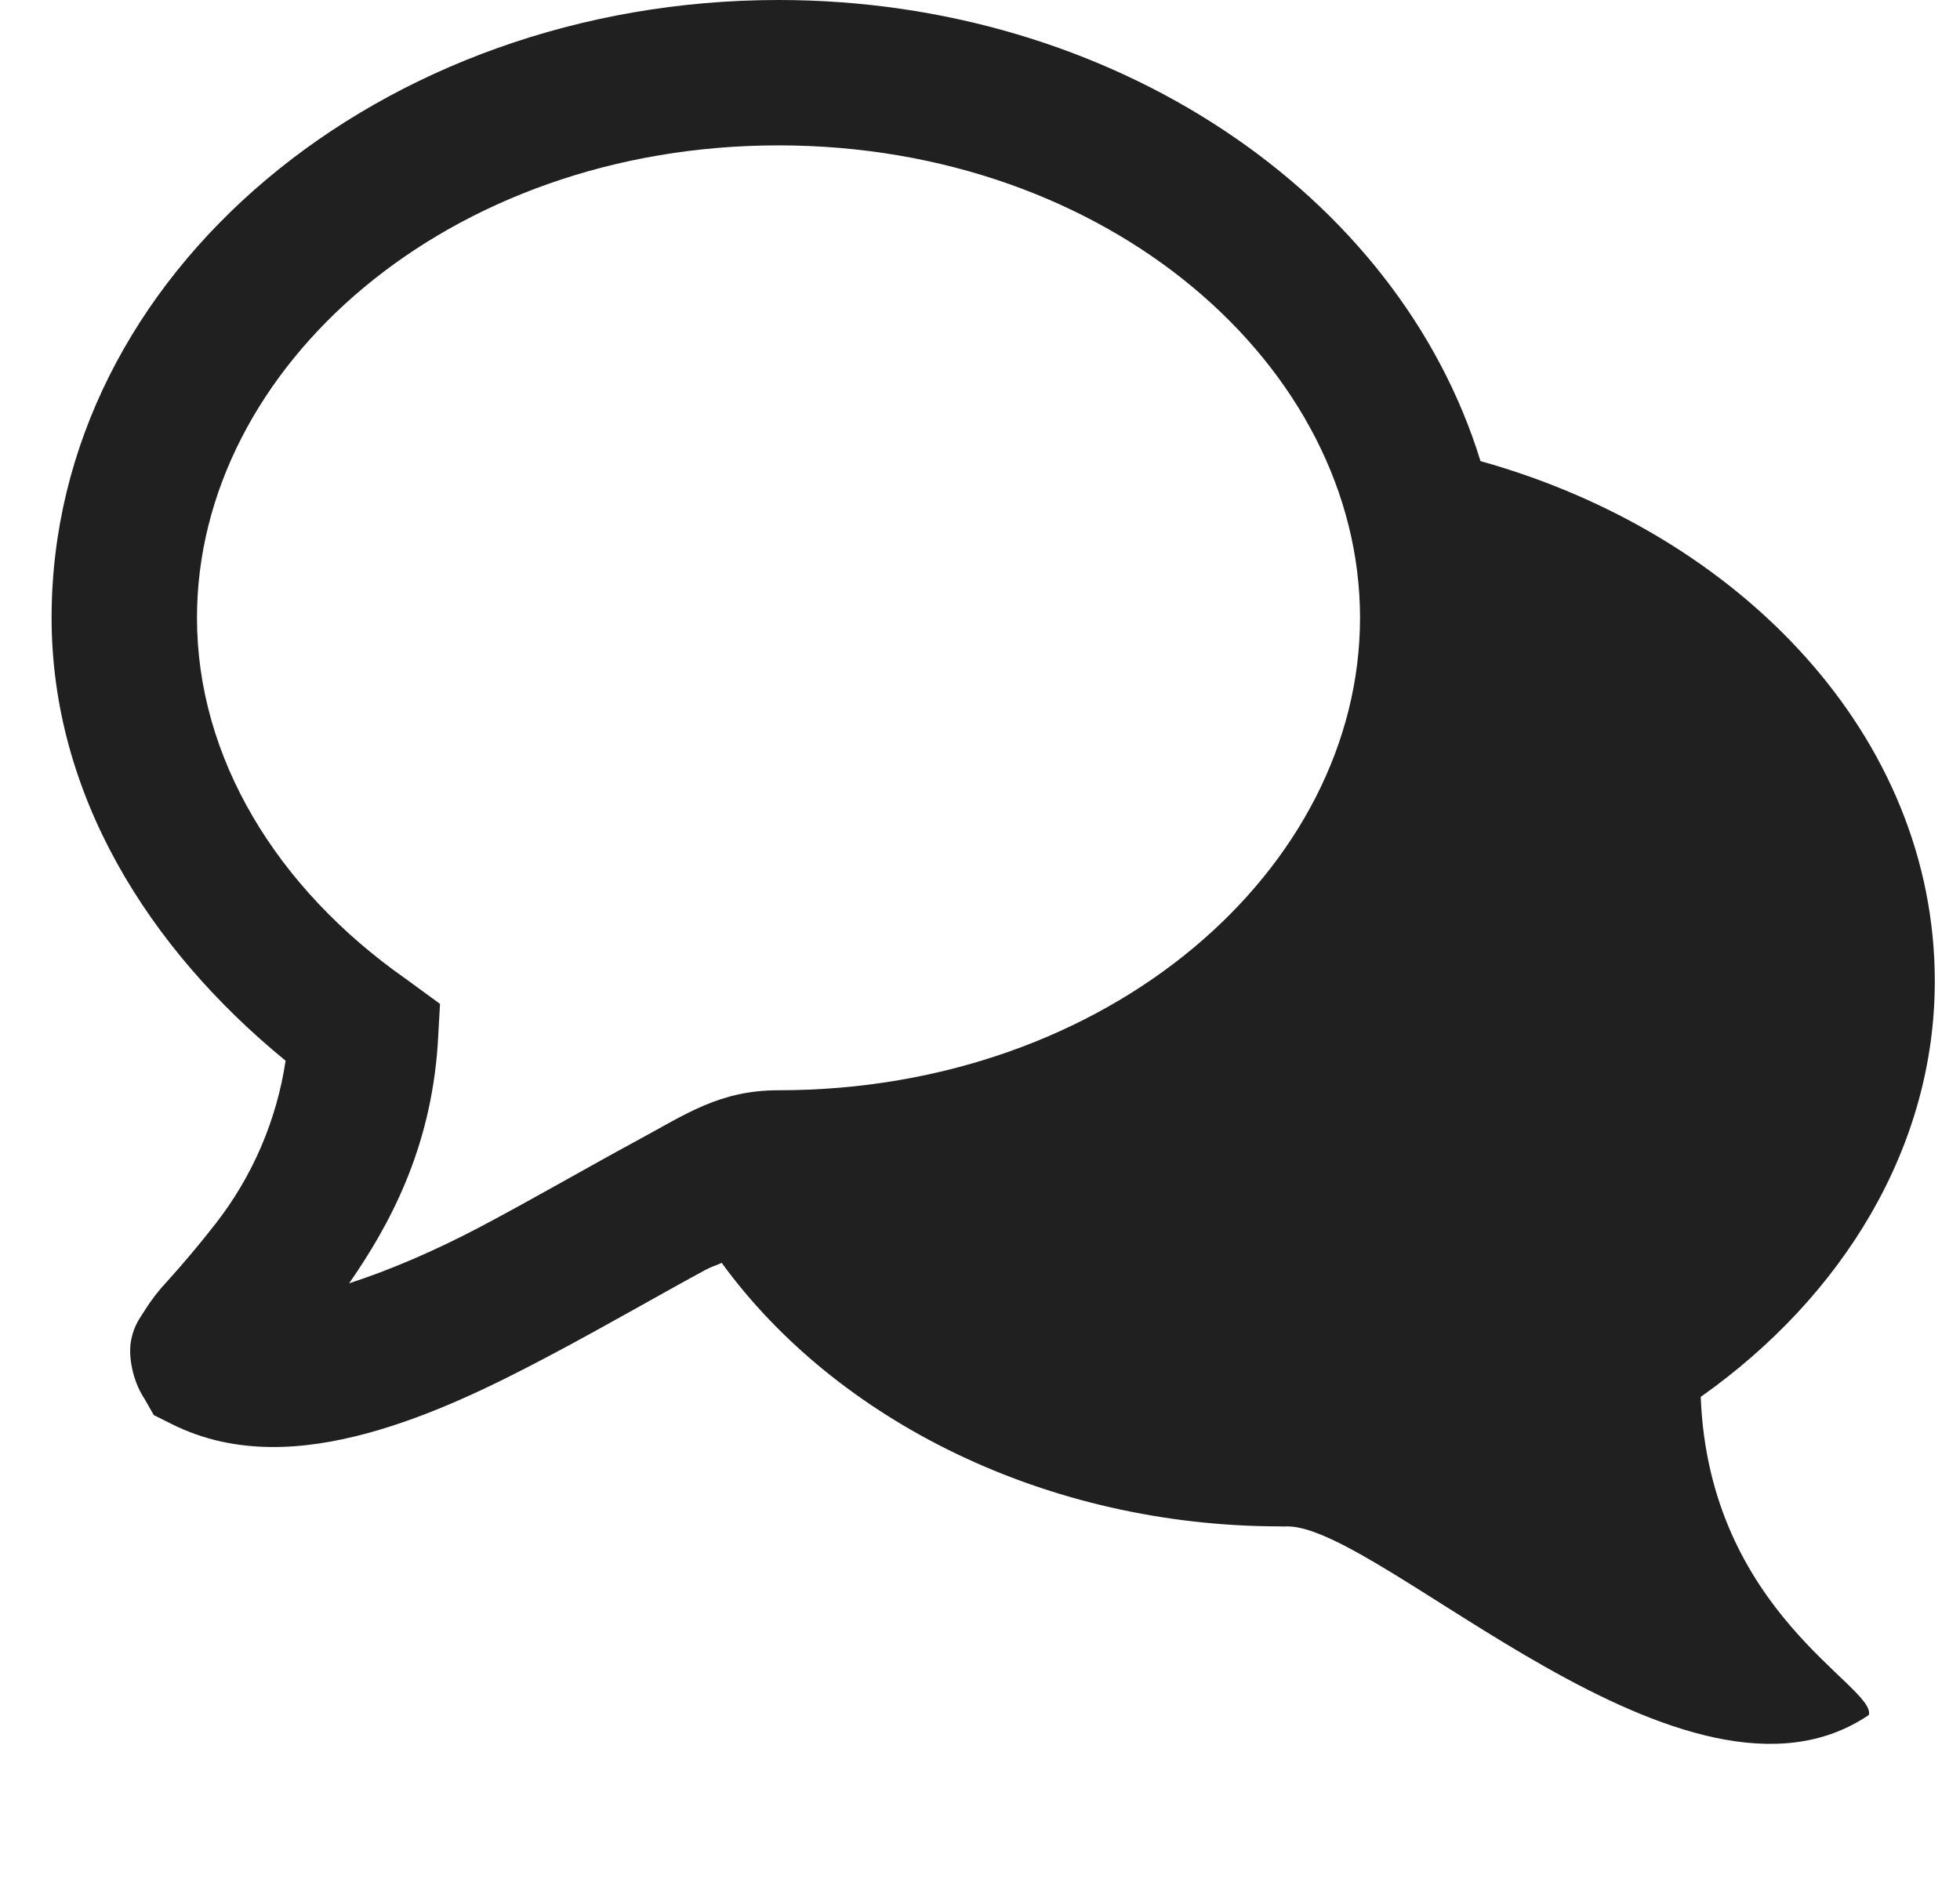 <?xml version="1.0" encoding="UTF-8"?> <svg xmlns="http://www.w3.org/2000/svg" width="28" height="27" viewBox="0 0 28 27" fill="none"><path d="M11.121 0C5.459 0 0.737 3.894 0.737 8.827C0.737 11.35 2.118 13.55 4.08 15.155C3.952 16.008 3.605 16.813 3.073 17.492C2.856 17.77 2.629 18.041 2.392 18.303C2.27 18.432 2.161 18.573 2.067 18.724C2.008 18.821 1.915 18.929 1.873 19.147C1.83 19.365 1.888 19.721 2.067 19.99L2.197 20.218L2.457 20.348C3.365 20.801 4.347 20.721 5.248 20.477C6.148 20.232 7.014 19.813 7.844 19.373C8.674 18.934 9.461 18.476 10.083 18.141C10.17 18.094 10.226 18.083 10.31 18.043C11.948 20.295 14.947 21.808 18.293 21.808C18.325 21.812 18.355 21.808 18.391 21.808C19.741 21.808 24.102 26.267 26.698 24.502C26.802 24.087 24.416 23.048 24.296 19.958C26.329 18.522 27.64 16.386 27.64 14.019C27.64 10.518 24.861 7.624 21.15 6.588C19.975 2.766 15.892 0 11.121 0ZM11.121 2.077C15.843 2.077 19.429 5.244 19.429 8.827C19.429 12.41 15.843 15.577 11.121 15.577C10.278 15.577 9.794 15.922 9.109 16.291C8.424 16.661 7.637 17.118 6.87 17.524C6.205 17.875 5.572 18.145 4.988 18.335C5.556 17.515 6.149 16.436 6.253 14.928L6.286 14.343L5.799 13.987C3.949 12.69 2.814 10.824 2.814 8.827C2.814 5.244 6.4 2.077 11.121 2.077Z" fill="#202020"></path></svg> 
